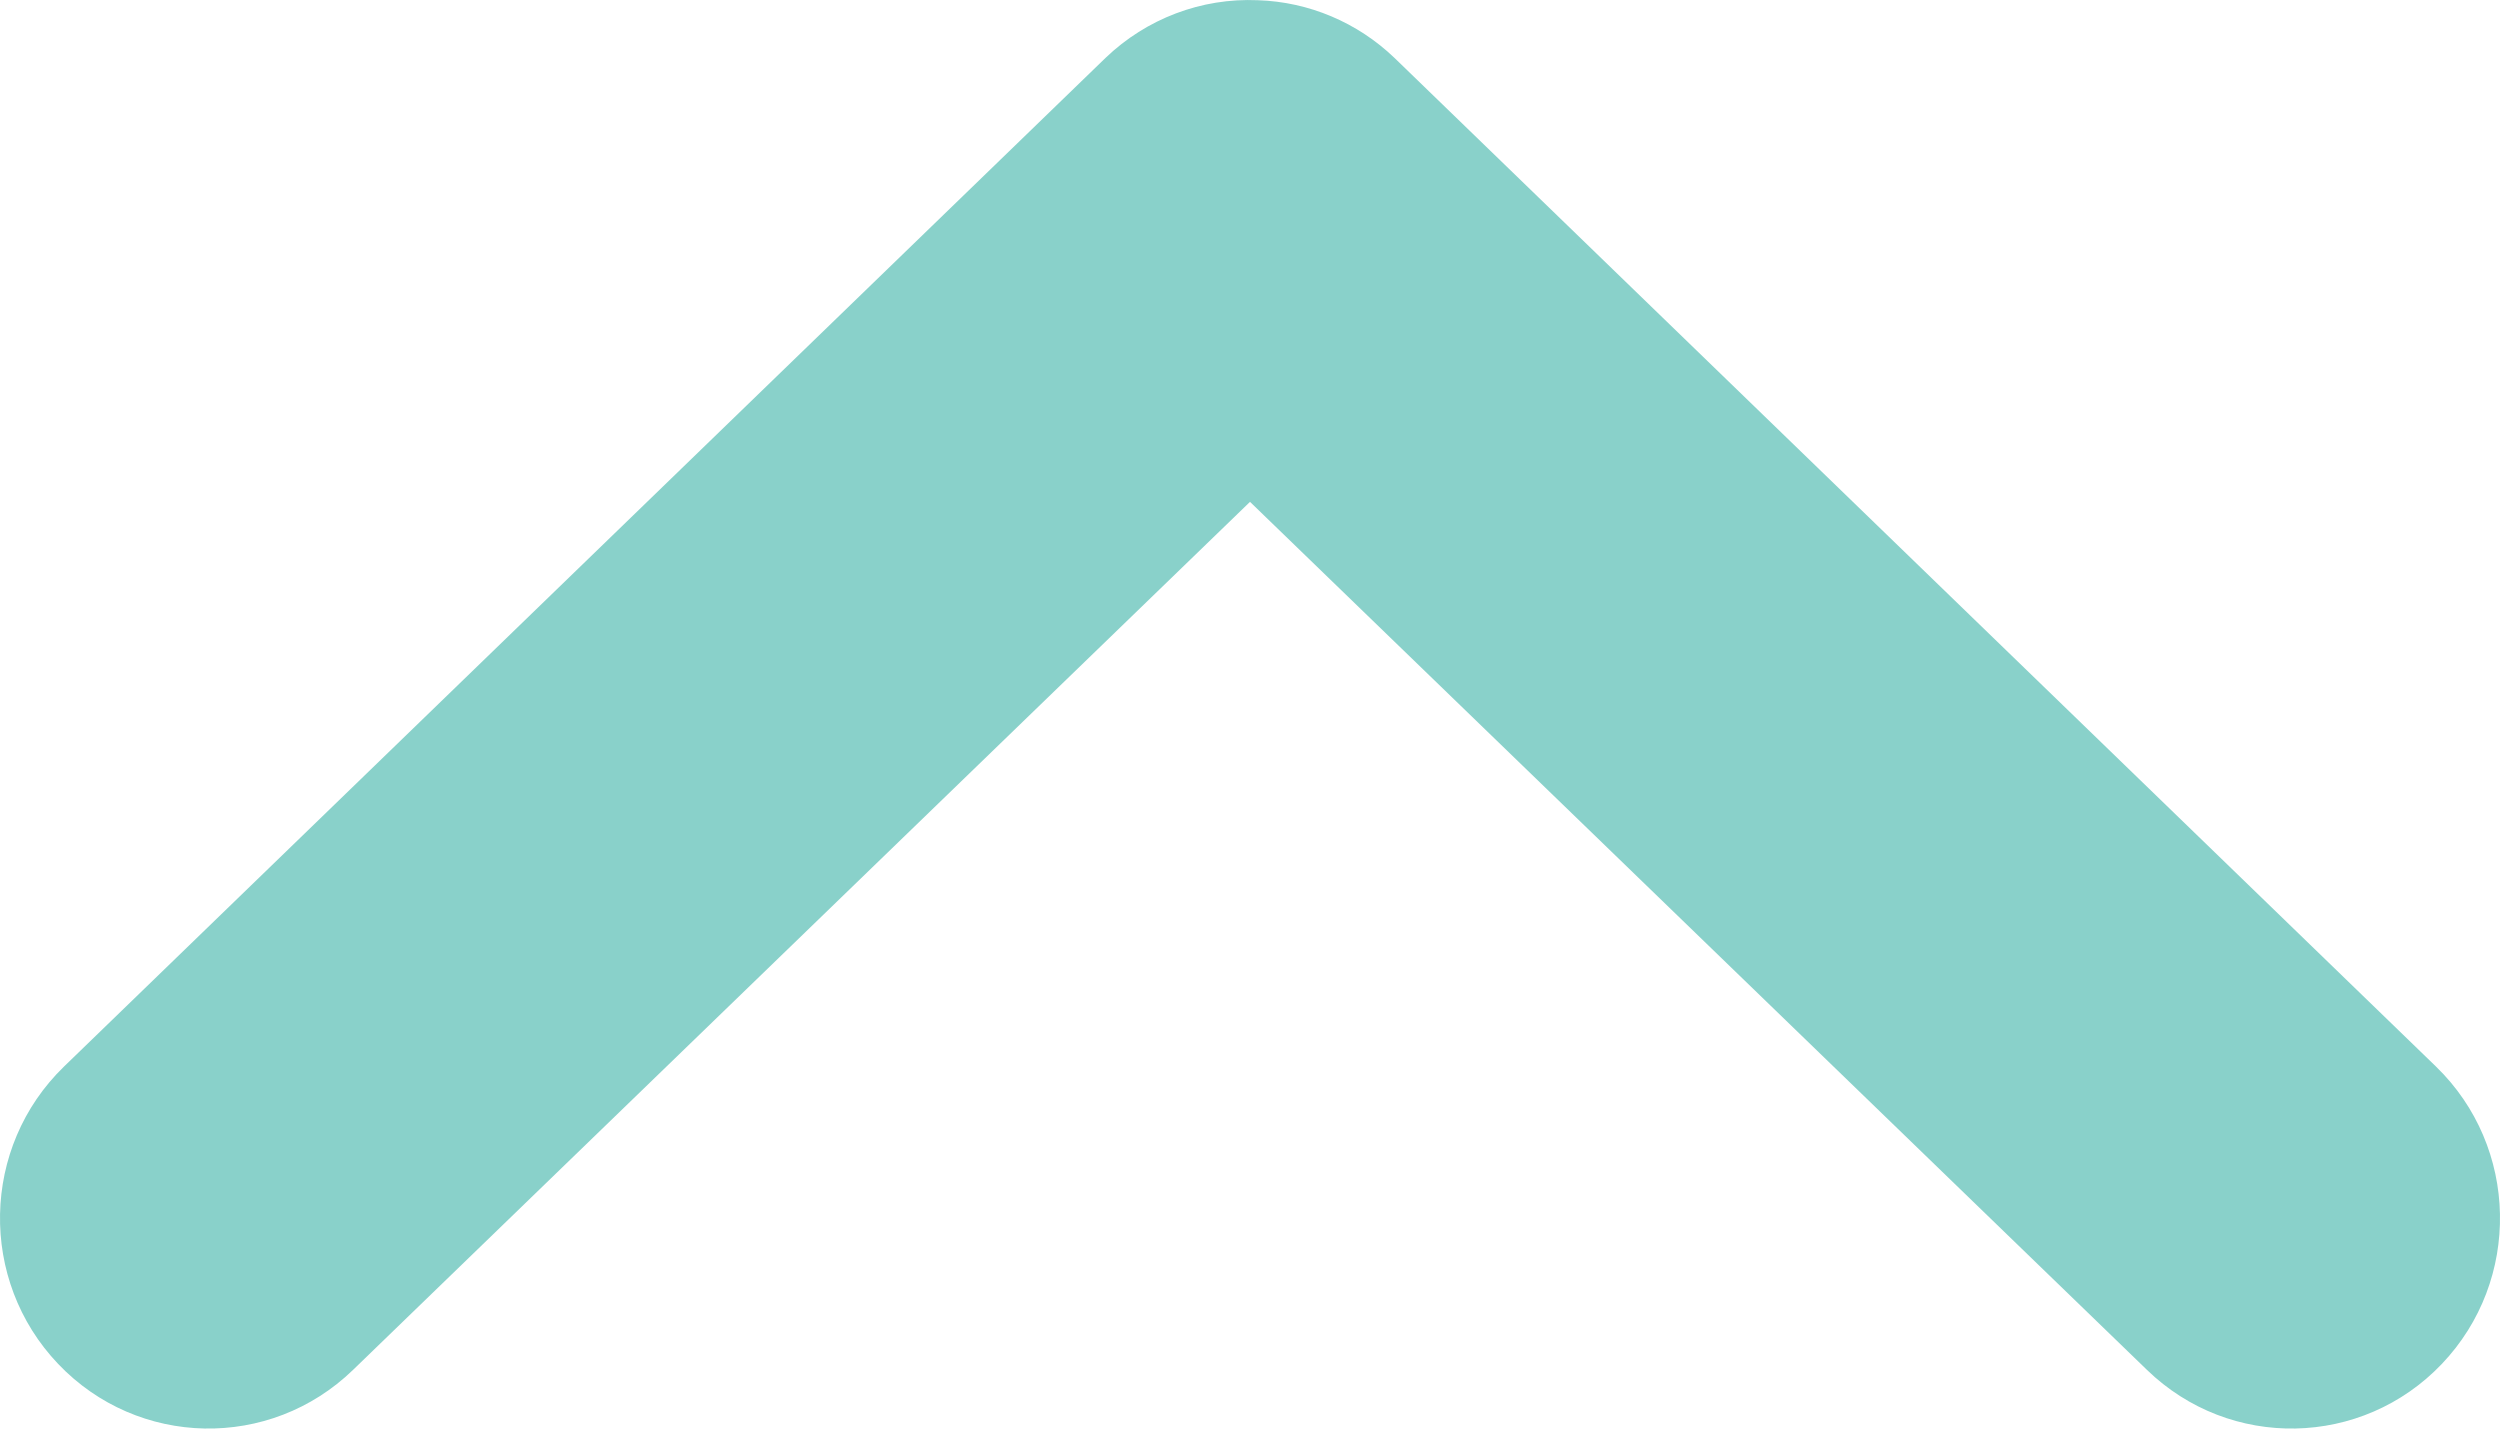 <svg width="35" height="20" viewBox="0 0 35 20" fill="none" xmlns="http://www.w3.org/2000/svg">
<path d="M17.609 0.003C18.324 0.026 19.005 0.314 19.523 0.811L34.103 14.931C35.266 16.058 35.303 17.923 34.185 19.096C33.068 20.268 31.22 20.305 30.057 19.178L17.5 7.026L4.943 19.178C3.78 20.305 1.932 20.268 0.815 19.096C-0.303 17.923 -0.266 16.058 0.897 14.931L15.477 0.811C16.05 0.261 16.819 -0.031 17.609 0.003Z" fill="#89D1CA"/>
</svg>
